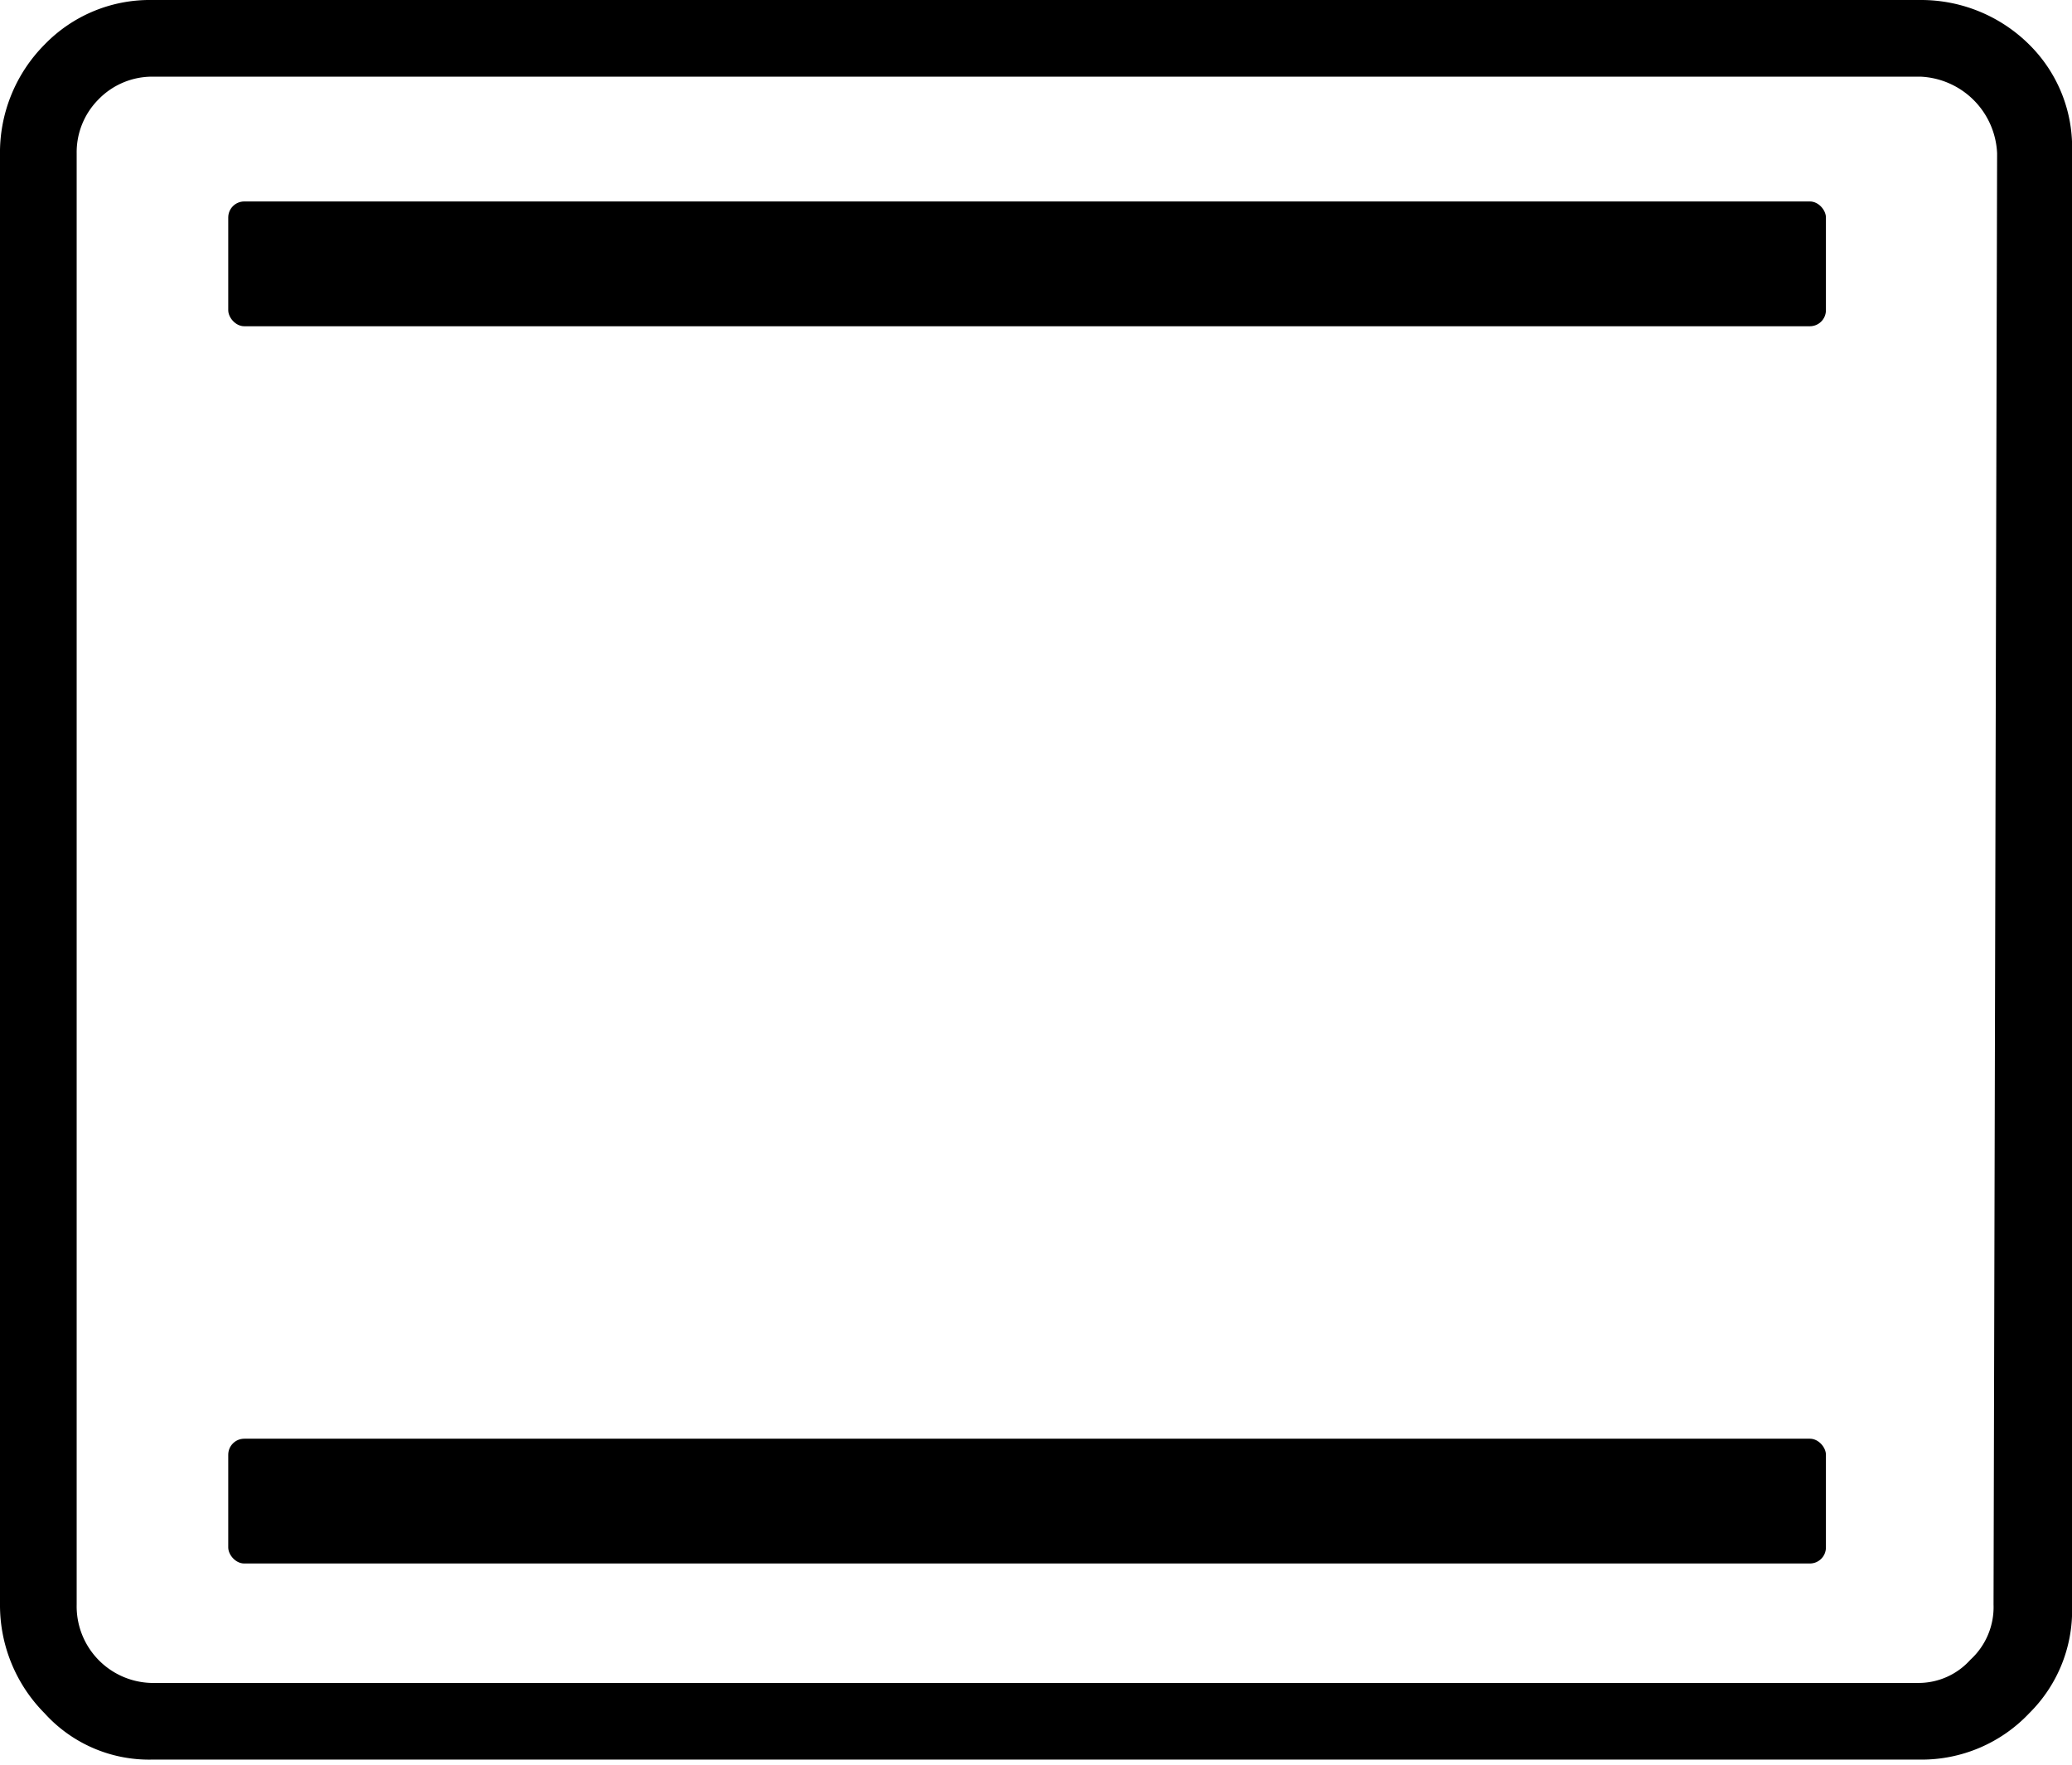 <svg id="Ebene_1" data-name="Ebene 1" xmlns="http://www.w3.org/2000/svg" viewBox="0 0 11.62 9.9"><rect x="1.28" y="1.13" width="8.96" height="0.7" rx="0.09"/><rect x="1.28" y="8.07" width="8.96" height="0.7" rx="0.09"/><path d="M11.18,9a.4.4,0,0,1-.13.31.39.39,0,0,1-.29.13H.85A.43.43,0,0,1,.43,9V.86A.42.42,0,0,1,.55.56.42.42,0,0,1,.85.43h9.92a.45.45,0,0,1,.43.43Zm-.42-9H.85a.82.82,0,0,0-.6.25A.86.86,0,0,0,0,.87V9a.86.86,0,0,0,.25.61.79.79,0,0,0,.6.26h9.92a.83.83,0,0,0,.61-.26A.81.81,0,0,0,11.62,9V.86a.81.81,0,0,0-.24-.61A.86.86,0,0,0,10.77,0" transform="translate(0 0)"/></svg>